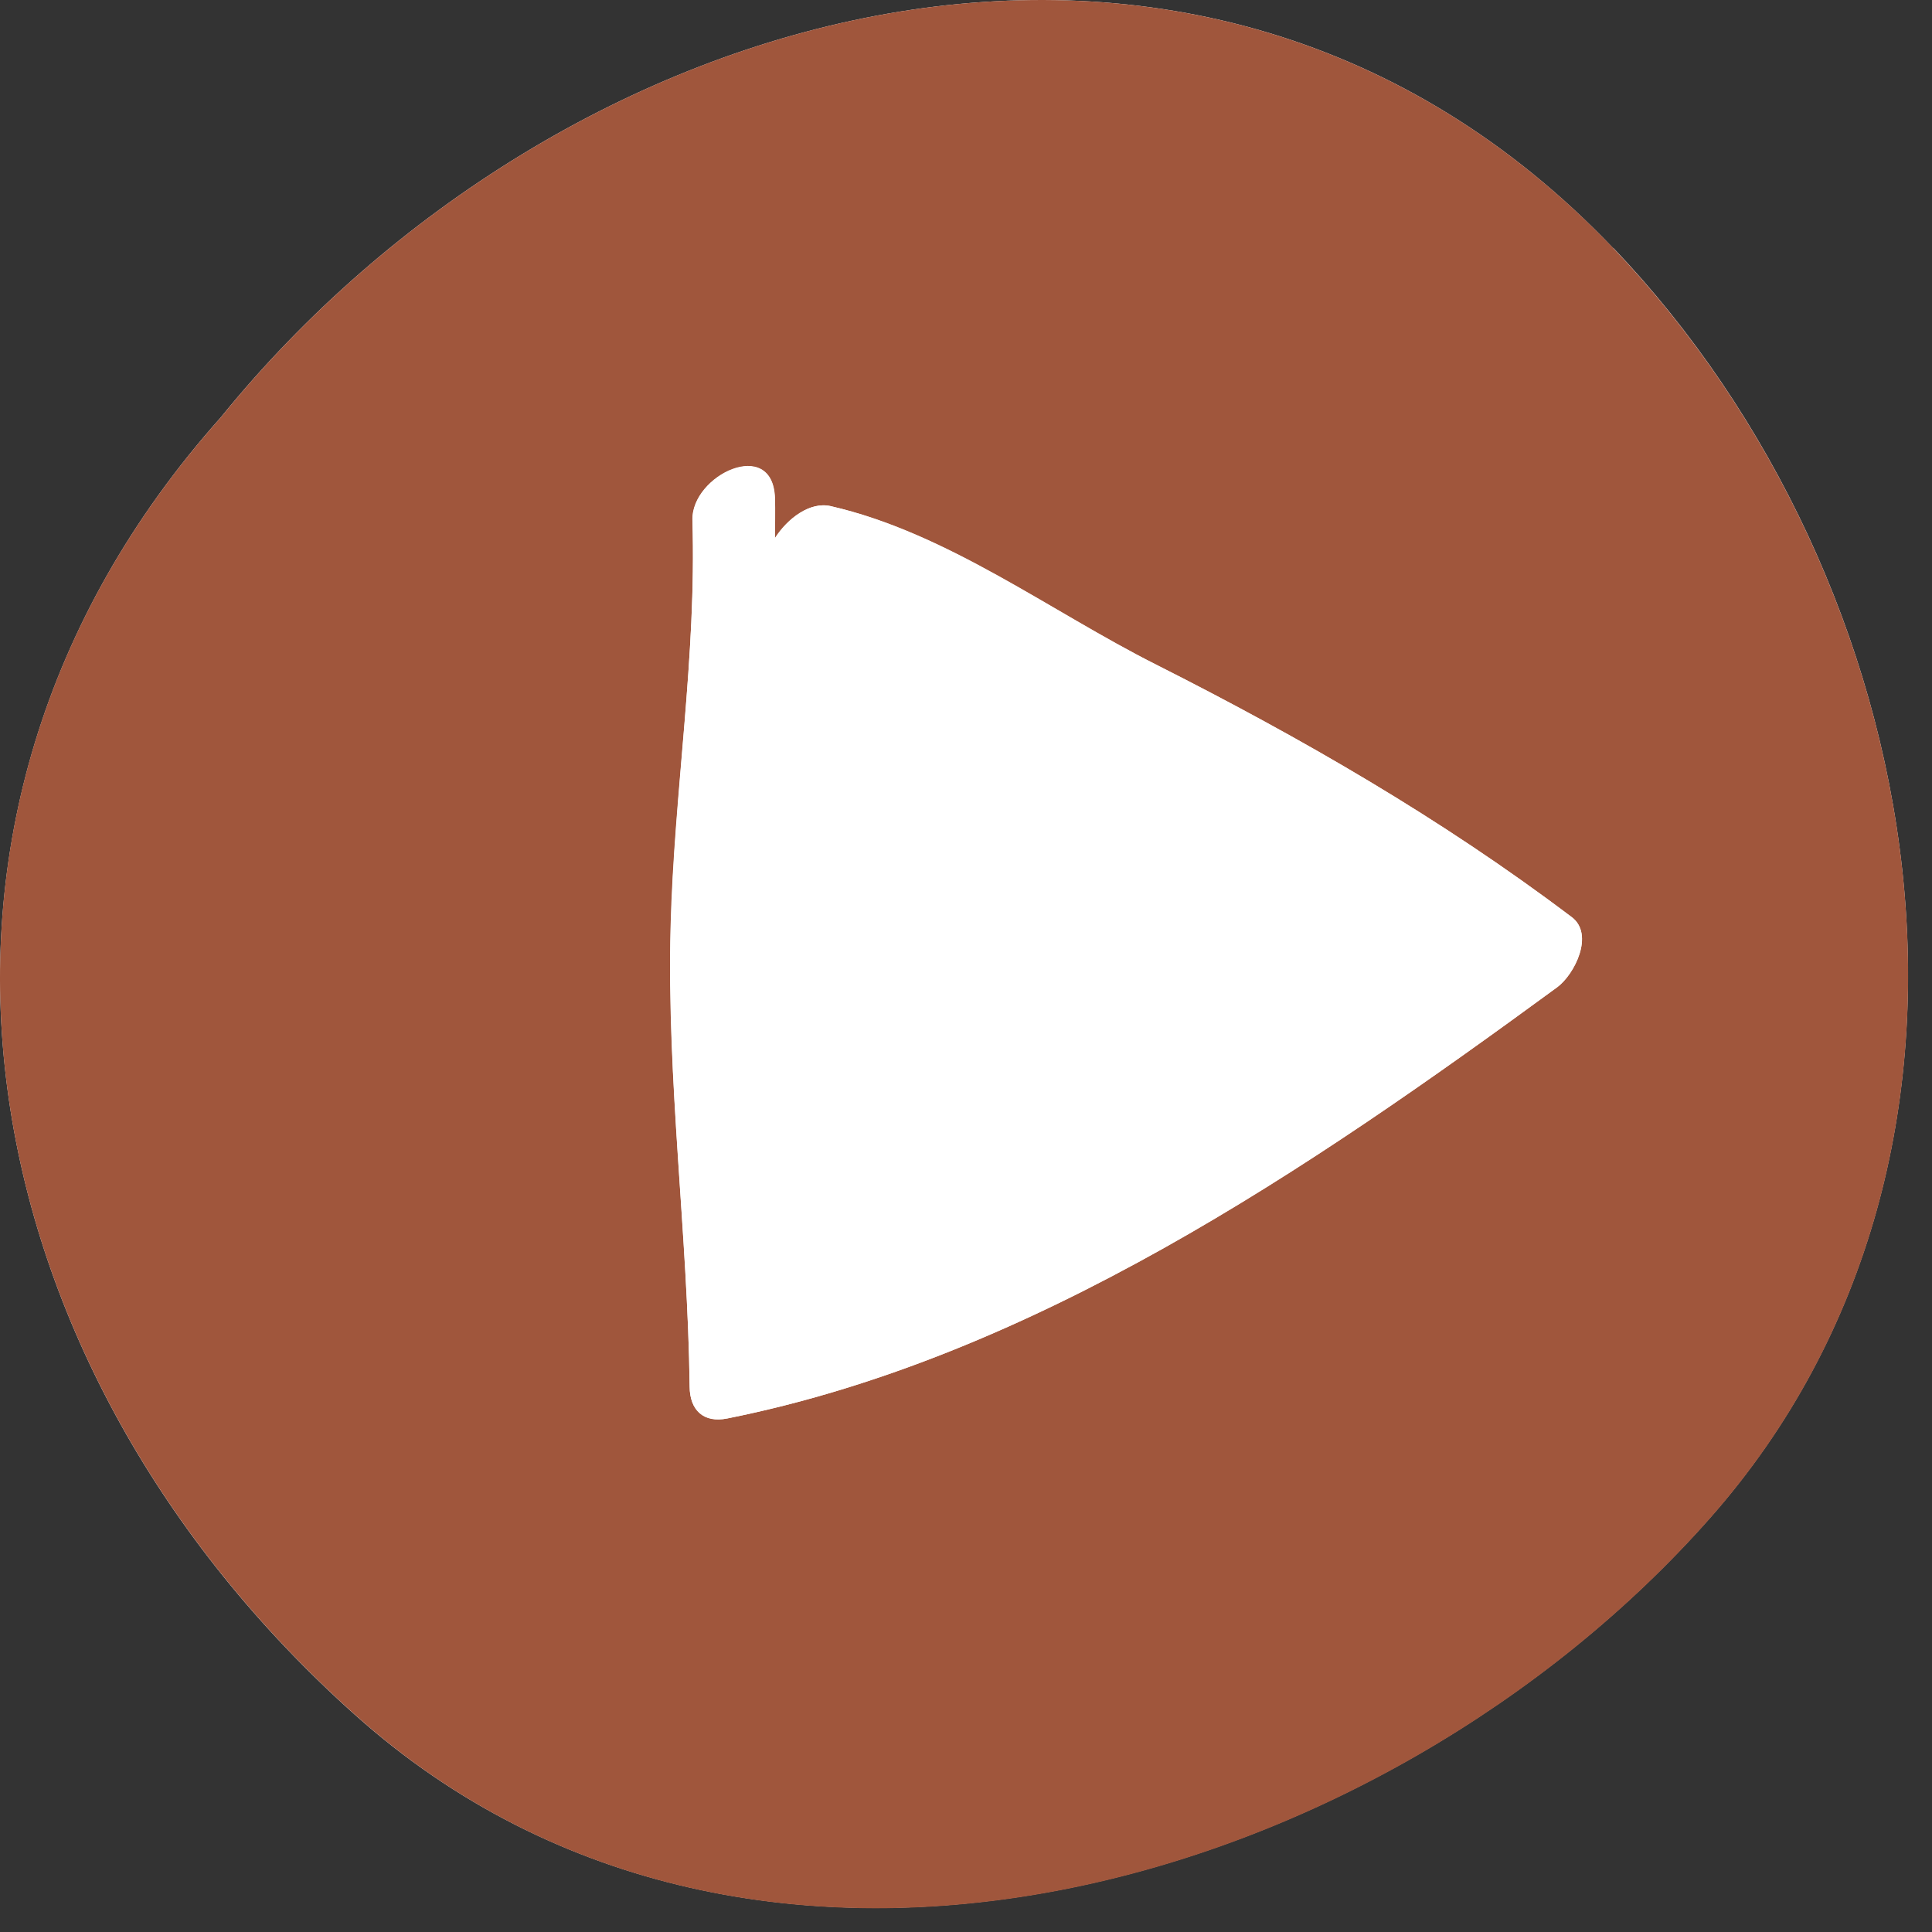 <svg width="54" height="54" viewBox="0 0 54 54" fill="none" xmlns="http://www.w3.org/2000/svg">
<rect x="0" y="0" width="54" height="54" fill="#333333" stroke="none"/>
<path d="M45.092 6.939C33.49 -5.219 15.6 0.033 6.172 11.665C-3.924 22.996 -0.891 38.258 9.916 47.924C21.157 57.987 38.676 52.746 47.786 42.436C56.874 32.157 53.947 16.208 45.092 6.929V6.939ZM46.174 41.072C38.496 50.845 22.822 53.788 12.79 46.367C2.163 38.505 -1.4 23.329 7.784 13.029C16.576 2.181 31.083 -1.041 42.229 8.4C51.519 16.262 53.767 31.416 46.174 41.072Z" fill="white"/>
<path d="M47.788 42.446C38.679 52.757 21.159 57.998 9.918 47.923C-0.889 38.257 -3.932 22.995 6.174 11.664C15.602 0.033 33.482 -5.219 45.095 6.939C53.95 16.218 56.877 32.167 47.788 42.446Z" fill="#A0563C"/>
<path d="M43.519 27.597C36.571 32.689 28.873 37.939 20.327 39.646C19.665 39.784 19.285 39.419 19.275 38.758C19.226 34.485 18.632 30.202 18.749 25.929C18.846 22.12 19.47 18.36 19.353 14.54C19.314 13.277 21.604 12.192 21.662 13.919C21.672 14.294 21.662 14.669 21.662 15.044C22.023 14.481 22.647 14.018 23.212 14.146C26.466 14.896 29.36 17.096 32.313 18.577C36.376 20.629 40.284 22.879 43.928 25.633C44.571 26.116 44.006 27.241 43.519 27.597Z" fill="white"/>
<path d="M32.315 18.576C29.363 17.086 26.469 14.885 23.214 14.145C22.639 14.017 22.015 14.481 21.655 15.043C21.655 14.668 21.655 14.293 21.655 13.928C21.606 12.201 19.316 13.287 19.355 14.55C19.472 18.359 18.839 22.119 18.741 25.928C18.634 30.201 19.219 34.484 19.277 38.757C19.277 39.419 19.667 39.774 20.33 39.646C28.875 37.938 36.573 32.678 43.521 27.596C44.008 27.241 44.574 26.116 43.93 25.632C40.286 22.879 36.379 20.629 32.315 18.576ZM21.616 16.415C21.694 16.474 21.782 16.514 21.898 16.543C24.715 17.195 26.965 19.04 29.528 20.274C33.533 22.198 37.382 24.369 40.988 26.955C35.092 31.198 28.603 35.343 21.548 37.011C21.45 33.103 21.099 29.215 21.051 25.297C21.012 22.316 21.47 19.376 21.626 16.415H21.616Z" fill="white"/>
</svg>
